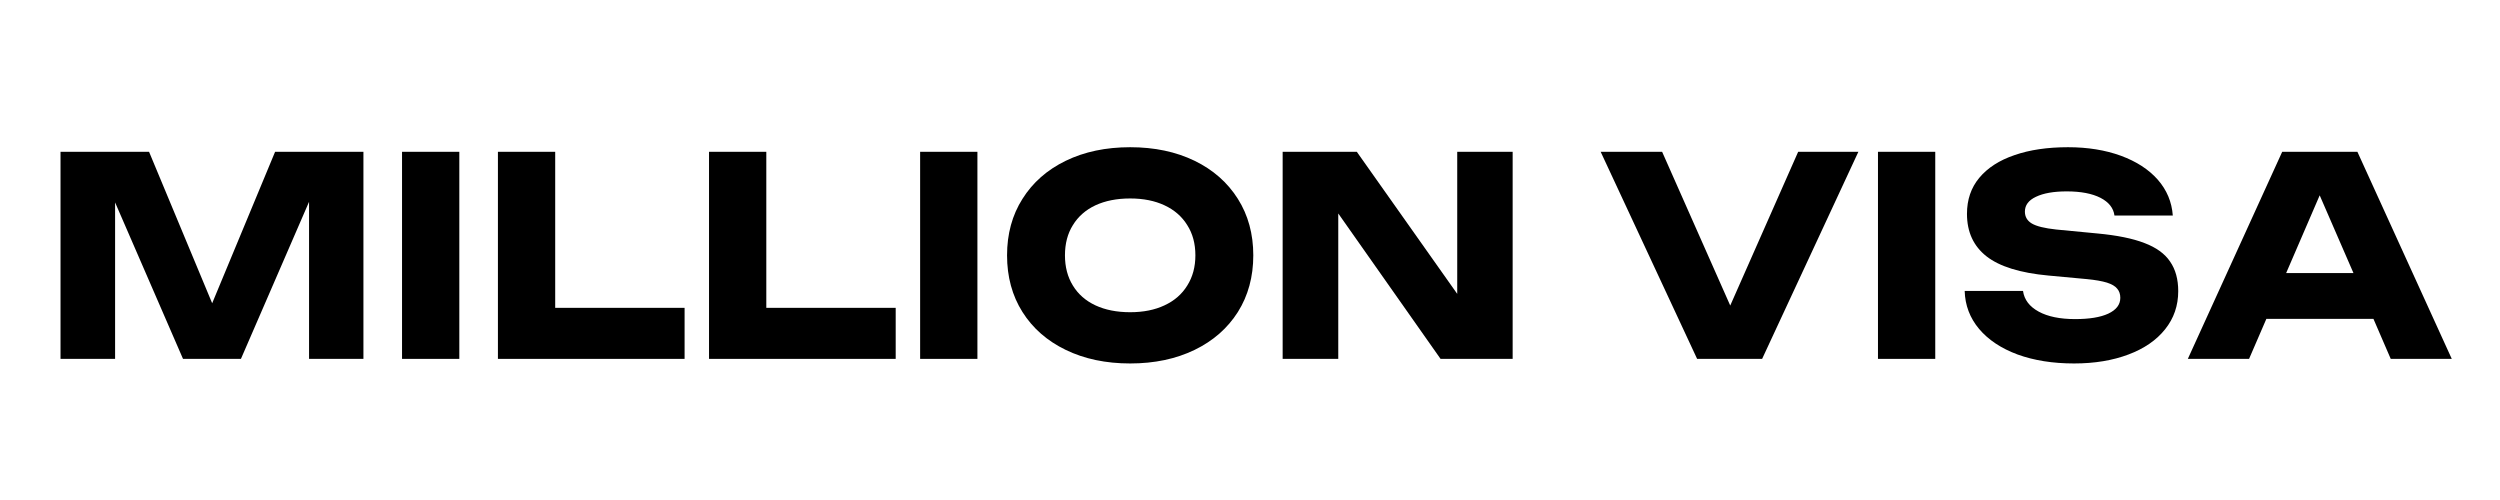 <svg version="1.0" preserveAspectRatio="xMidYMid meet" height="50" viewBox="0 0 187.5 37.5" zoomAndPan="magnify" width="250" xmlns:xlink="http://www.w3.org/1999/xlink" xmlns="http://www.w3.org/2000/svg"><defs><g></g></defs><g fill-opacity="1" fill="#000000"><g transform="translate(3.101, 26.916)"><g><path d="M 24.156 0 L 20.078 0 L 20.078 -11.781 L 14.969 0 L 10.625 0 L 5.531 -11.734 L 5.531 0 L 1.438 0 L 1.438 -15.531 L 8.078 -15.531 L 12.812 -4.172 L 17.531 -15.531 L 24.156 -15.531 Z M 24.156 0"></path></g></g></g><g fill-opacity="1" fill="#000000"><g transform="translate(28.715, 26.916)"><g><path d="M 5.734 -15.531 L 5.734 0 L 1.438 0 L 1.438 -15.531 Z M 5.734 -15.531"></path></g></g></g><g fill-opacity="1" fill="#000000"><g transform="translate(35.906, 26.916)"><g><path d="M 5.734 -3.828 L 15.438 -3.828 L 15.438 0 L 1.438 0 L 1.438 -15.531 L 5.734 -15.531 Z M 5.734 -3.828"></path></g></g></g><g fill-opacity="1" fill="#000000"><g transform="translate(51.739, 26.916)"><g><path d="M 5.734 -3.828 L 15.438 -3.828 L 15.438 0 L 1.438 0 L 1.438 -15.531 L 5.734 -15.531 Z M 5.734 -3.828"></path></g></g></g><g fill-opacity="1" fill="#000000"><g transform="translate(67.572, 26.916)"><g><path d="M 5.734 -15.531 L 5.734 0 L 1.438 0 L 1.438 -15.531 Z M 5.734 -15.531"></path></g></g></g><g fill-opacity="1" fill="#000000"><g transform="translate(74.763, 26.916)"><g><path d="M 10 0.344 C 8.176 0.344 6.566 0.004 5.172 -0.672 C 3.773 -1.348 2.691 -2.297 1.922 -3.516 C 1.148 -4.742 0.766 -6.16 0.766 -7.766 C 0.766 -9.367 1.148 -10.781 1.922 -12 C 2.691 -13.227 3.773 -14.18 5.172 -14.859 C 6.566 -15.535 8.176 -15.875 10 -15.875 C 11.82 -15.875 13.43 -15.535 14.828 -14.859 C 16.223 -14.18 17.305 -13.227 18.078 -12 C 18.848 -10.781 19.234 -9.367 19.234 -7.766 C 19.234 -6.16 18.848 -4.742 18.078 -3.516 C 17.305 -2.297 16.223 -1.348 14.828 -0.672 C 13.43 0.004 11.82 0.344 10 0.344 Z M 5.109 -7.766 C 5.109 -6.898 5.305 -6.145 5.703 -5.5 C 6.098 -4.852 6.66 -4.359 7.391 -4.016 C 8.129 -3.672 9 -3.5 10 -3.5 C 10.988 -3.5 11.848 -3.672 12.578 -4.016 C 13.316 -4.359 13.883 -4.852 14.281 -5.5 C 14.688 -6.145 14.891 -6.898 14.891 -7.766 C 14.891 -8.641 14.688 -9.395 14.281 -10.031 C 13.883 -10.676 13.316 -11.172 12.578 -11.516 C 11.848 -11.859 10.988 -12.031 10 -12.031 C 9 -12.031 8.129 -11.859 7.391 -11.516 C 6.66 -11.172 6.098 -10.676 5.703 -10.031 C 5.305 -9.395 5.109 -8.641 5.109 -7.766 Z M 5.109 -7.766"></path></g></g></g><g fill-opacity="1" fill="#000000"><g transform="translate(94.761, 26.916)"><g><path d="M 1.438 -15.531 L 7 -15.531 L 14.531 -4.875 L 14.531 -15.531 L 18.688 -15.531 L 18.688 0 L 13.281 0 L 5.609 -10.906 L 5.609 0 L 1.438 0 Z M 1.438 -15.531"></path></g></g></g><g fill-opacity="1" fill="#000000"><g transform="translate(114.905, 26.916)"><g></g></g></g><g fill-opacity="1" fill="#000000"><g transform="translate(120.034, 26.916)"><g><path d="M 4.625 -15.531 L 9.734 -4 L 14.828 -15.531 L 19.344 -15.531 L 12.125 0 L 7.25 0 L 0.016 -15.531 Z M 4.625 -15.531"></path></g></g></g><g fill-opacity="1" fill="#000000"><g transform="translate(139.41, 26.916)"><g><path d="M 5.734 -15.531 L 5.734 0 L 1.438 0 L 1.438 -15.531 Z M 5.734 -15.531"></path></g></g></g><g fill-opacity="1" fill="#000000"><g transform="translate(146.601, 26.916)"><g><path d="M 5.125 -5.094 C 5.219 -4.438 5.609 -3.922 6.297 -3.547 C 6.984 -3.172 7.895 -2.984 9.031 -2.984 C 10.094 -2.984 10.922 -3.117 11.516 -3.391 C 12.117 -3.672 12.422 -4.066 12.422 -4.578 C 12.422 -4.859 12.344 -5.086 12.188 -5.266 C 12.039 -5.453 11.785 -5.602 11.422 -5.719 C 11.055 -5.832 10.551 -5.922 9.906 -5.984 L 7.031 -6.25 C 4.914 -6.445 3.367 -6.926 2.391 -7.688 C 1.41 -8.457 0.922 -9.52 0.922 -10.875 C 0.922 -11.938 1.227 -12.836 1.844 -13.578 C 2.469 -14.328 3.348 -14.895 4.484 -15.281 C 5.617 -15.676 6.957 -15.875 8.5 -15.875 C 9.977 -15.875 11.301 -15.66 12.469 -15.234 C 13.633 -14.805 14.555 -14.207 15.234 -13.438 C 15.91 -12.664 16.285 -11.77 16.359 -10.75 L 11.984 -10.75 C 11.91 -11.312 11.562 -11.754 10.938 -12.078 C 10.312 -12.398 9.469 -12.562 8.406 -12.562 C 7.426 -12.562 6.656 -12.426 6.094 -12.156 C 5.539 -11.895 5.266 -11.523 5.266 -11.047 C 5.266 -10.66 5.438 -10.363 5.781 -10.156 C 6.133 -9.945 6.742 -9.797 7.609 -9.703 L 10.703 -9.406 C 12.172 -9.27 13.348 -9.031 14.234 -8.688 C 15.117 -8.352 15.758 -7.891 16.156 -7.297 C 16.562 -6.711 16.766 -5.973 16.766 -5.078 C 16.766 -3.992 16.438 -3.039 15.781 -2.219 C 15.133 -1.406 14.219 -0.773 13.031 -0.328 C 11.852 0.117 10.492 0.344 8.953 0.344 C 7.359 0.344 5.945 0.117 4.719 -0.328 C 3.488 -0.785 2.523 -1.426 1.828 -2.25 C 1.141 -3.07 0.781 -4.02 0.75 -5.094 Z M 5.125 -5.094"></path></g></g></g><g fill-opacity="1" fill="#000000"><g transform="translate(164.071, 26.916)"><g><path d="M 19.812 0 L 15.234 0 L 13.938 -3 L 5.906 -3 L 4.609 0 L 0.016 0 L 7.094 -15.531 L 12.734 -15.531 Z M 12.438 -6.438 L 9.906 -12.266 L 7.391 -6.438 Z M 12.438 -6.438"></path></g></g></g></svg>